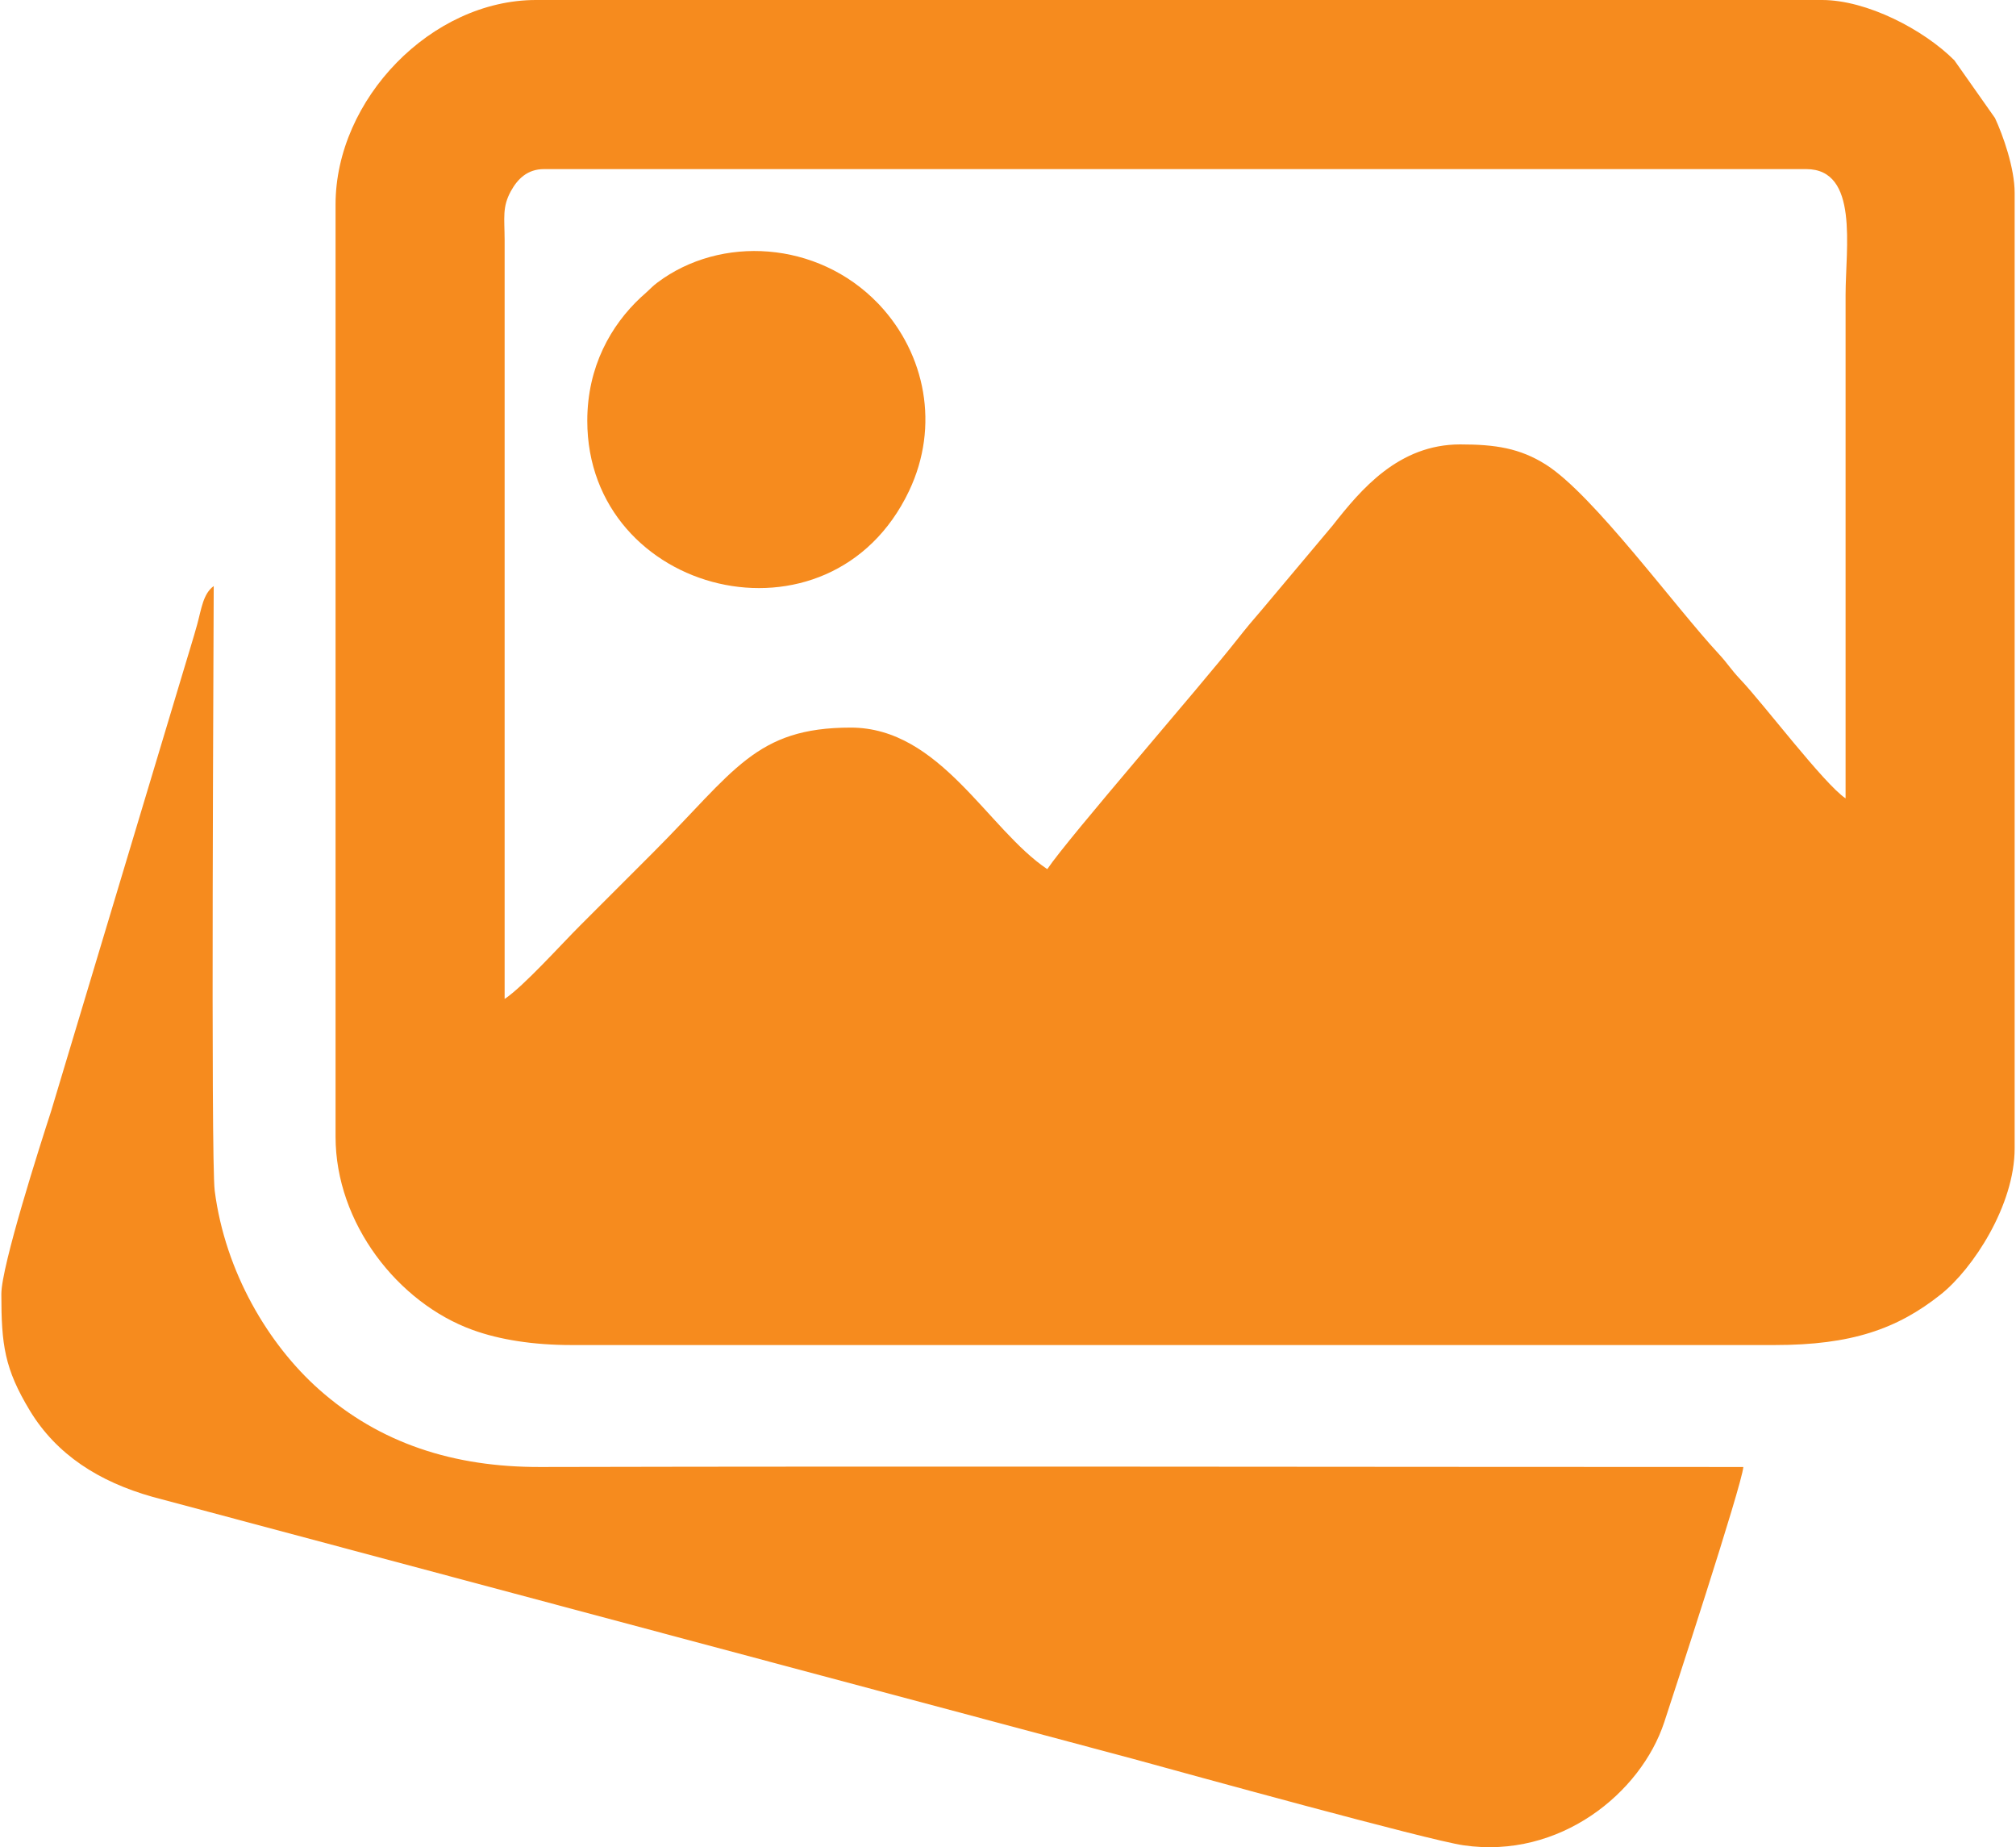 <?xml version="1.0" encoding="UTF-8"?>
<!DOCTYPE svg PUBLIC "-//W3C//DTD SVG 1.1//EN" "http://www.w3.org/Graphics/SVG/1.1/DTD/svg11.dtd">
<!-- Creator: CorelDRAW 2020 (64-Bit) -->
<svg xmlns="http://www.w3.org/2000/svg" xml:space="preserve" width="155px" height="142px" version="1.1" style="shape-rendering:geometricPrecision; text-rendering:geometricPrecision; image-rendering:optimizeQuality; fill-rule:evenodd; clip-rule:evenodd"
viewBox="0 0 225.06 206.46"
 xmlns:xlink="http://www.w3.org/1999/xlink"
 xmlns:xodm="http://www.corel.com/coreldraw/odm/2003">
 <defs>
  <style type="text/css">
   <![CDATA[
    .fil0 {fill:#F68B1E}
   ]]>
  </style>
 </defs>
 <g id="Katman_x0020_1">
  <g id="_1625183623280">
   <path class="fil0" d="M116.92 97.14c-6.64,-4.44 -11.96,-15.82 -21.97,-15.82 -10.65,0 -13.01,4.87 -22.09,13.96 -2.82,2.81 -5.32,5.31 -8.13,8.13 -2.14,2.13 -6.33,6.81 -8.47,8.24l0 -84.84c-0.01,-2.49 -0.28,-3.66 0.7,-5.45 0.74,-1.34 1.83,-2.46 3.7,-2.46l141.1 0c5.91,0 4.4,8.8 4.4,14.07l0 56.26c-2.41,-1.61 -9.2,-10.6 -11.76,-13.29 -1.09,-1.15 -1.4,-1.76 -2.42,-2.86 -4.9,-5.27 -13.99,-17.76 -19.3,-21.14 -2.92,-1.85 -5.66,-2.27 -9.6,-2.27 -6.88,0 -11.09,5.02 -14.25,9.05l-7.83 9.32c-0.94,1.08 -1.88,2.2 -2.79,3.36 -4.2,5.35 -18.9,22.19 -21.29,25.74zm-79.56 -74.28l0 104.18c0,9.68 6.98,18.58 15.32,21.6 3.03,1.1 6.8,1.69 11.06,1.69l134.5 0c8.56,0 13.69,-1.79 18.54,-5.64 3.62,-2.87 8.28,-9.99 8.28,-16.34l0 -106.81c0,-2.75 -1.31,-6.45 -2.2,-8.35l-4.54 -6.45c-3.44,-3.44 -9.78,-6.74 -14.8,-6.74l-143.74 0c-11.71,0 -22.42,11.09 -22.42,22.86z"/>
   <path class="fil0" d="M0 144.62c0,5.68 0.35,8.35 3.2,13.06 2.98,4.9 7.7,7.92 13.68,9.61l109.63 29.29c5.87,1.61 32.94,9.08 36.93,9.66 10.76,1.58 19.84,-5.84 22.45,-13.76 0.8,-2.44 8.66,-26.41 8.84,-28.52 -44.83,0 -89.68,-0.1 -134.51,0 -9.65,0.02 -17.91,-2.63 -24.72,-8.68 -5.63,-5 -10.48,-13.1 -11.65,-22.2 -0.45,-3.47 -0.11,-62.36 -0.11,-67.58 -1.19,0.87 -1.37,2.54 -1.85,4.3 -0.43,1.55 -0.95,3.2 -1.51,5.08l-14.83 49.35c-1.21,3.72 -5.55,17.28 -5.55,20.39z"/>
   <path class="fil0" d="M65.5 47.03c0,19.51 27.16,26.35 35.97,7.84 3.46,-7.28 1.8,-15.3 -3.27,-20.75 -0.07,-0.07 -0.15,-0.17 -0.22,-0.23 -6.76,-7 -17.58,-7.62 -24.64,-2.31 -0.51,0.38 -0.69,0.6 -1.16,1.03 -0.35,0.33 -0.34,0.3 -0.7,0.63 -3.32,3.1 -5.98,7.72 -5.98,13.79z"/>
  </g>
 </g>
</svg>
